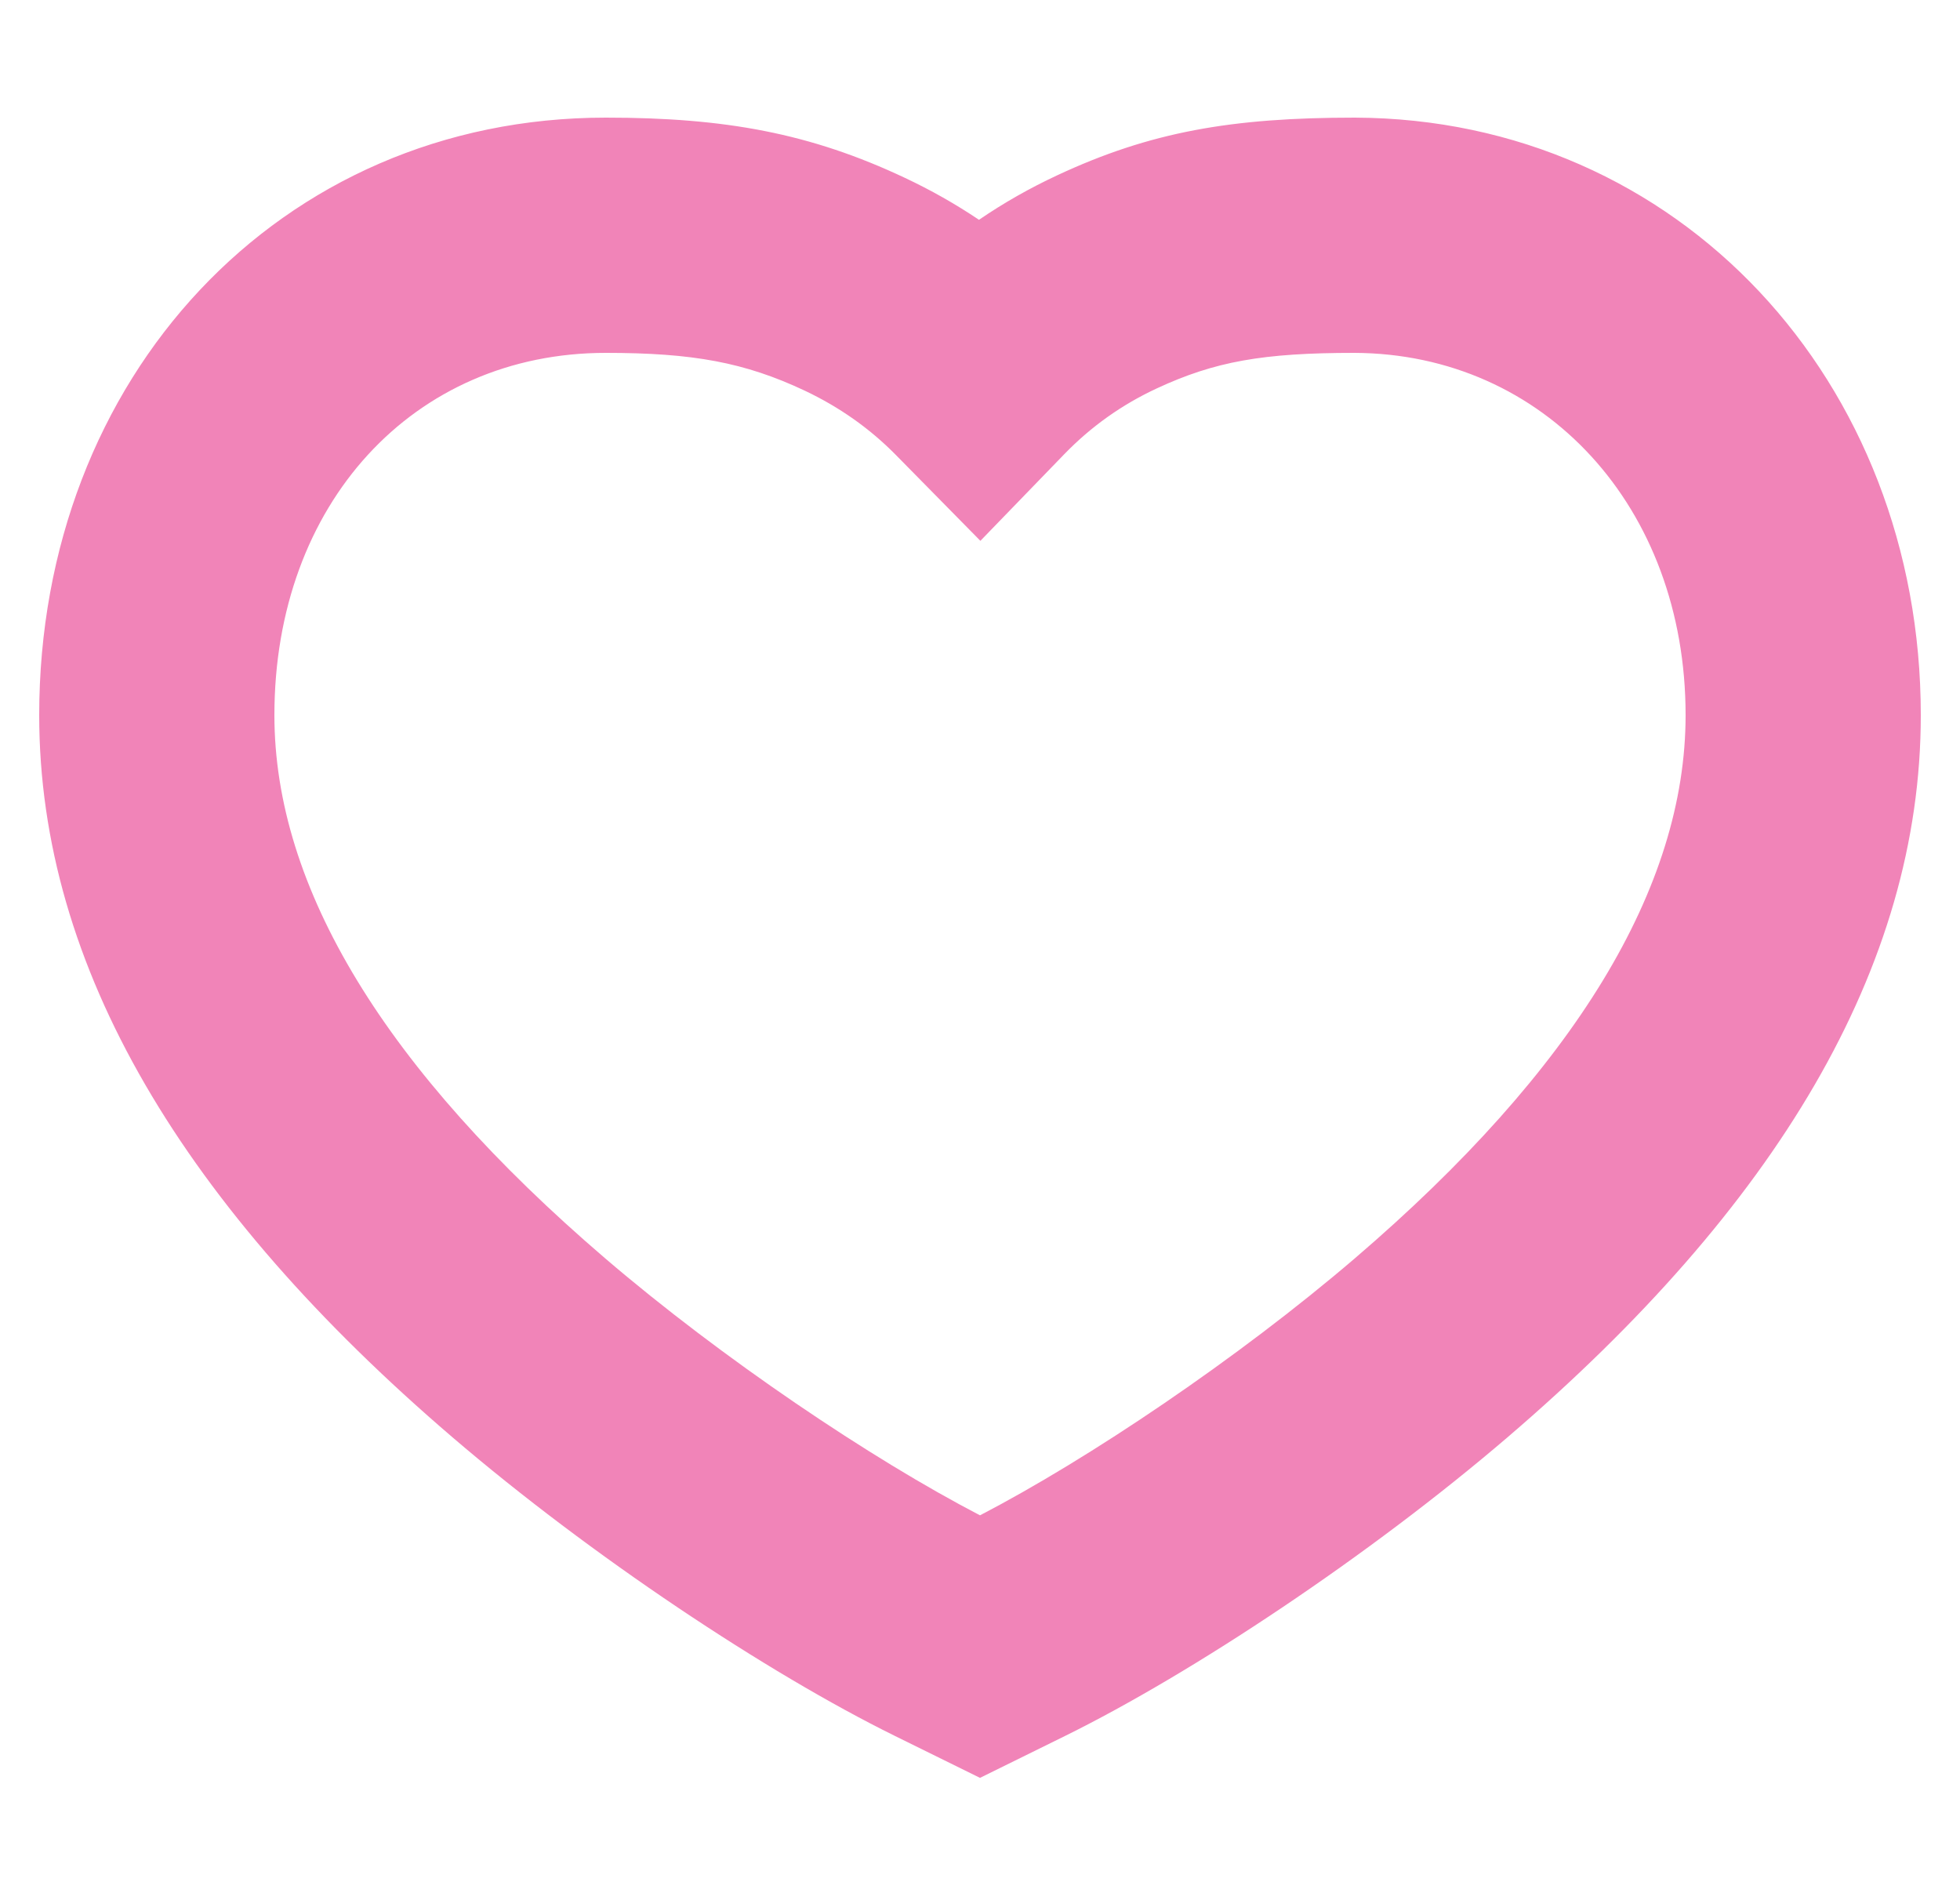 <svg width="25" height="24" viewBox="0 0 25 24" fill="none" xmlns="http://www.w3.org/2000/svg">
<path fill-rule="evenodd" clip-rule="evenodd" d="M17.282 1.5C15.707 1.5 14.671 1.682 13.486 2.235C13.136 2.398 12.803 2.587 12.487 2.803C12.188 2.602 11.872 2.423 11.542 2.268C10.335 1.699 9.248 1.5 7.727 1.5C3.558 1.5 0.5 4.82 0.5 9.12C0.5 12.342 2.355 15.402 5.768 18.326C7.535 19.84 9.786 21.334 11.41 22.135L12.5 22.672L13.59 22.135C15.213 21.334 17.465 19.84 19.232 18.326C22.645 15.402 24.5 12.342 24.5 9.12C24.5 4.863 21.416 1.516 17.282 1.5ZM21.5 9.12C21.5 11.316 20.092 13.639 17.281 16.047C15.788 17.325 13.883 18.606 12.5 19.324C11.117 18.606 9.212 17.325 7.719 16.047C4.908 13.639 3.5 11.316 3.5 9.12C3.5 6.425 5.272 4.5 7.727 4.5C8.837 4.5 9.498 4.621 10.263 4.981C10.705 5.19 11.092 5.462 11.427 5.802L12.505 6.897L13.574 5.793C13.916 5.44 14.308 5.161 14.753 4.954C15.494 4.609 16.111 4.5 17.276 4.5C19.698 4.51 21.5 6.466 21.5 9.12Z" fill="#F184B8"/>
</svg>
